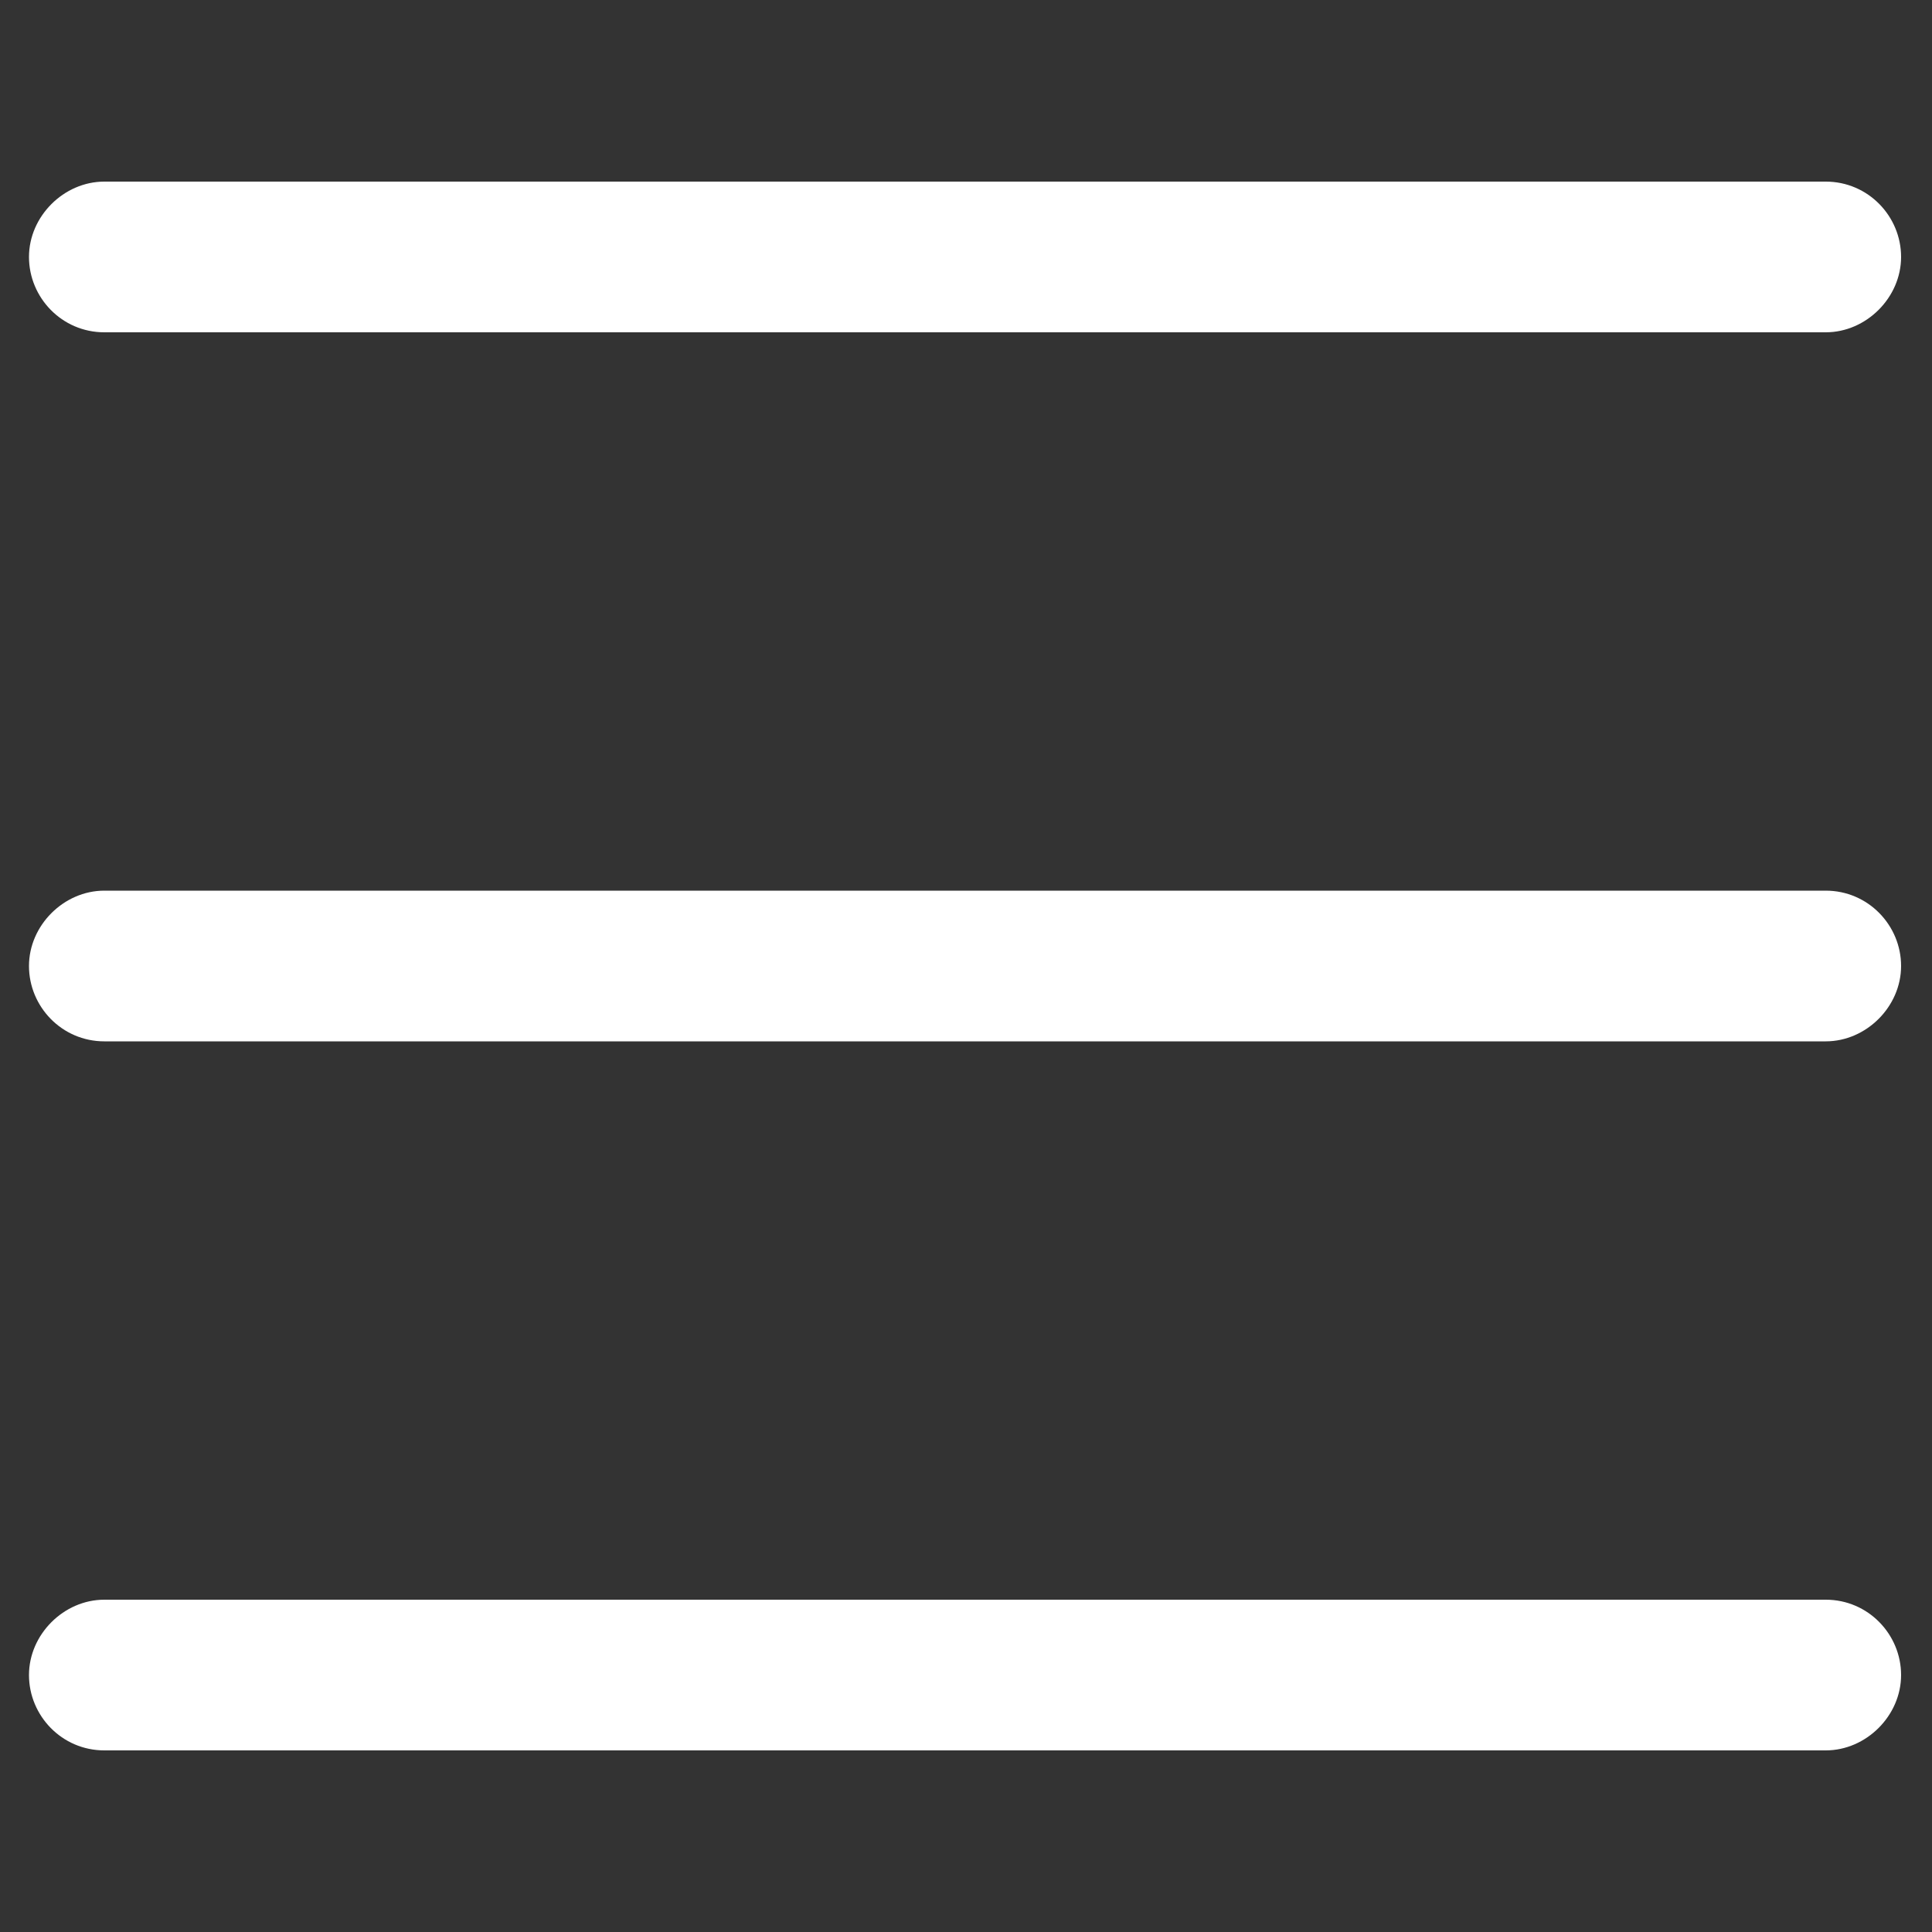 <?xml version="1.0" encoding="utf-8"?>
<!-- Generator: Adobe Illustrator 26.0.1, SVG Export Plug-In . SVG Version: 6.00 Build 0)  -->
<svg version="1.1" id="Calque_1" xmlns="http://www.w3.org/2000/svg" xmlns:xlink="http://www.w3.org/1999/xlink" x="0px" y="0px"
	 viewBox="0 0 100 100" style="enable-background:new 0 0 100 100;" xml:space="preserve">
<rect x="0" y="0" width="100" height="100" fill="#333333" stroke="none"/>
<style type="text/css">
	.st0{fill:#FFFFFF;}
</style>
<desc>Created with Sketch.</desc>
<g>
	<g transform="translate(3, 4.5)">
		<path class="st0" d="M2.4,12.7c-2.2,0-3.9-1.8-3.9-3.9s1.8-3.9,3.9-3.9h89.1c2.2,0,3.9,1.8,3.9,3.9s-1.8,3.9-3.9,3.9H2.4z"/>
		<path class="st0" d="M2.4,49.4c-2.2,0-3.9-1.8-3.9-3.9s1.8-3.9,3.9-3.9h89.1c2.2,0,3.9,1.8,3.9,3.9s-1.8,3.9-3.9,3.9H2.4z"/>
		<path class="st0" d="M2.4,86.1c-2.2,0-3.9-1.8-3.9-3.9s1.8-3.9,3.9-3.9h89.1c2.2,0,3.9,1.8,3.9,3.9s-1.8,3.9-3.9,3.9H2.4z"/>
	</g>
</g>
</svg>
